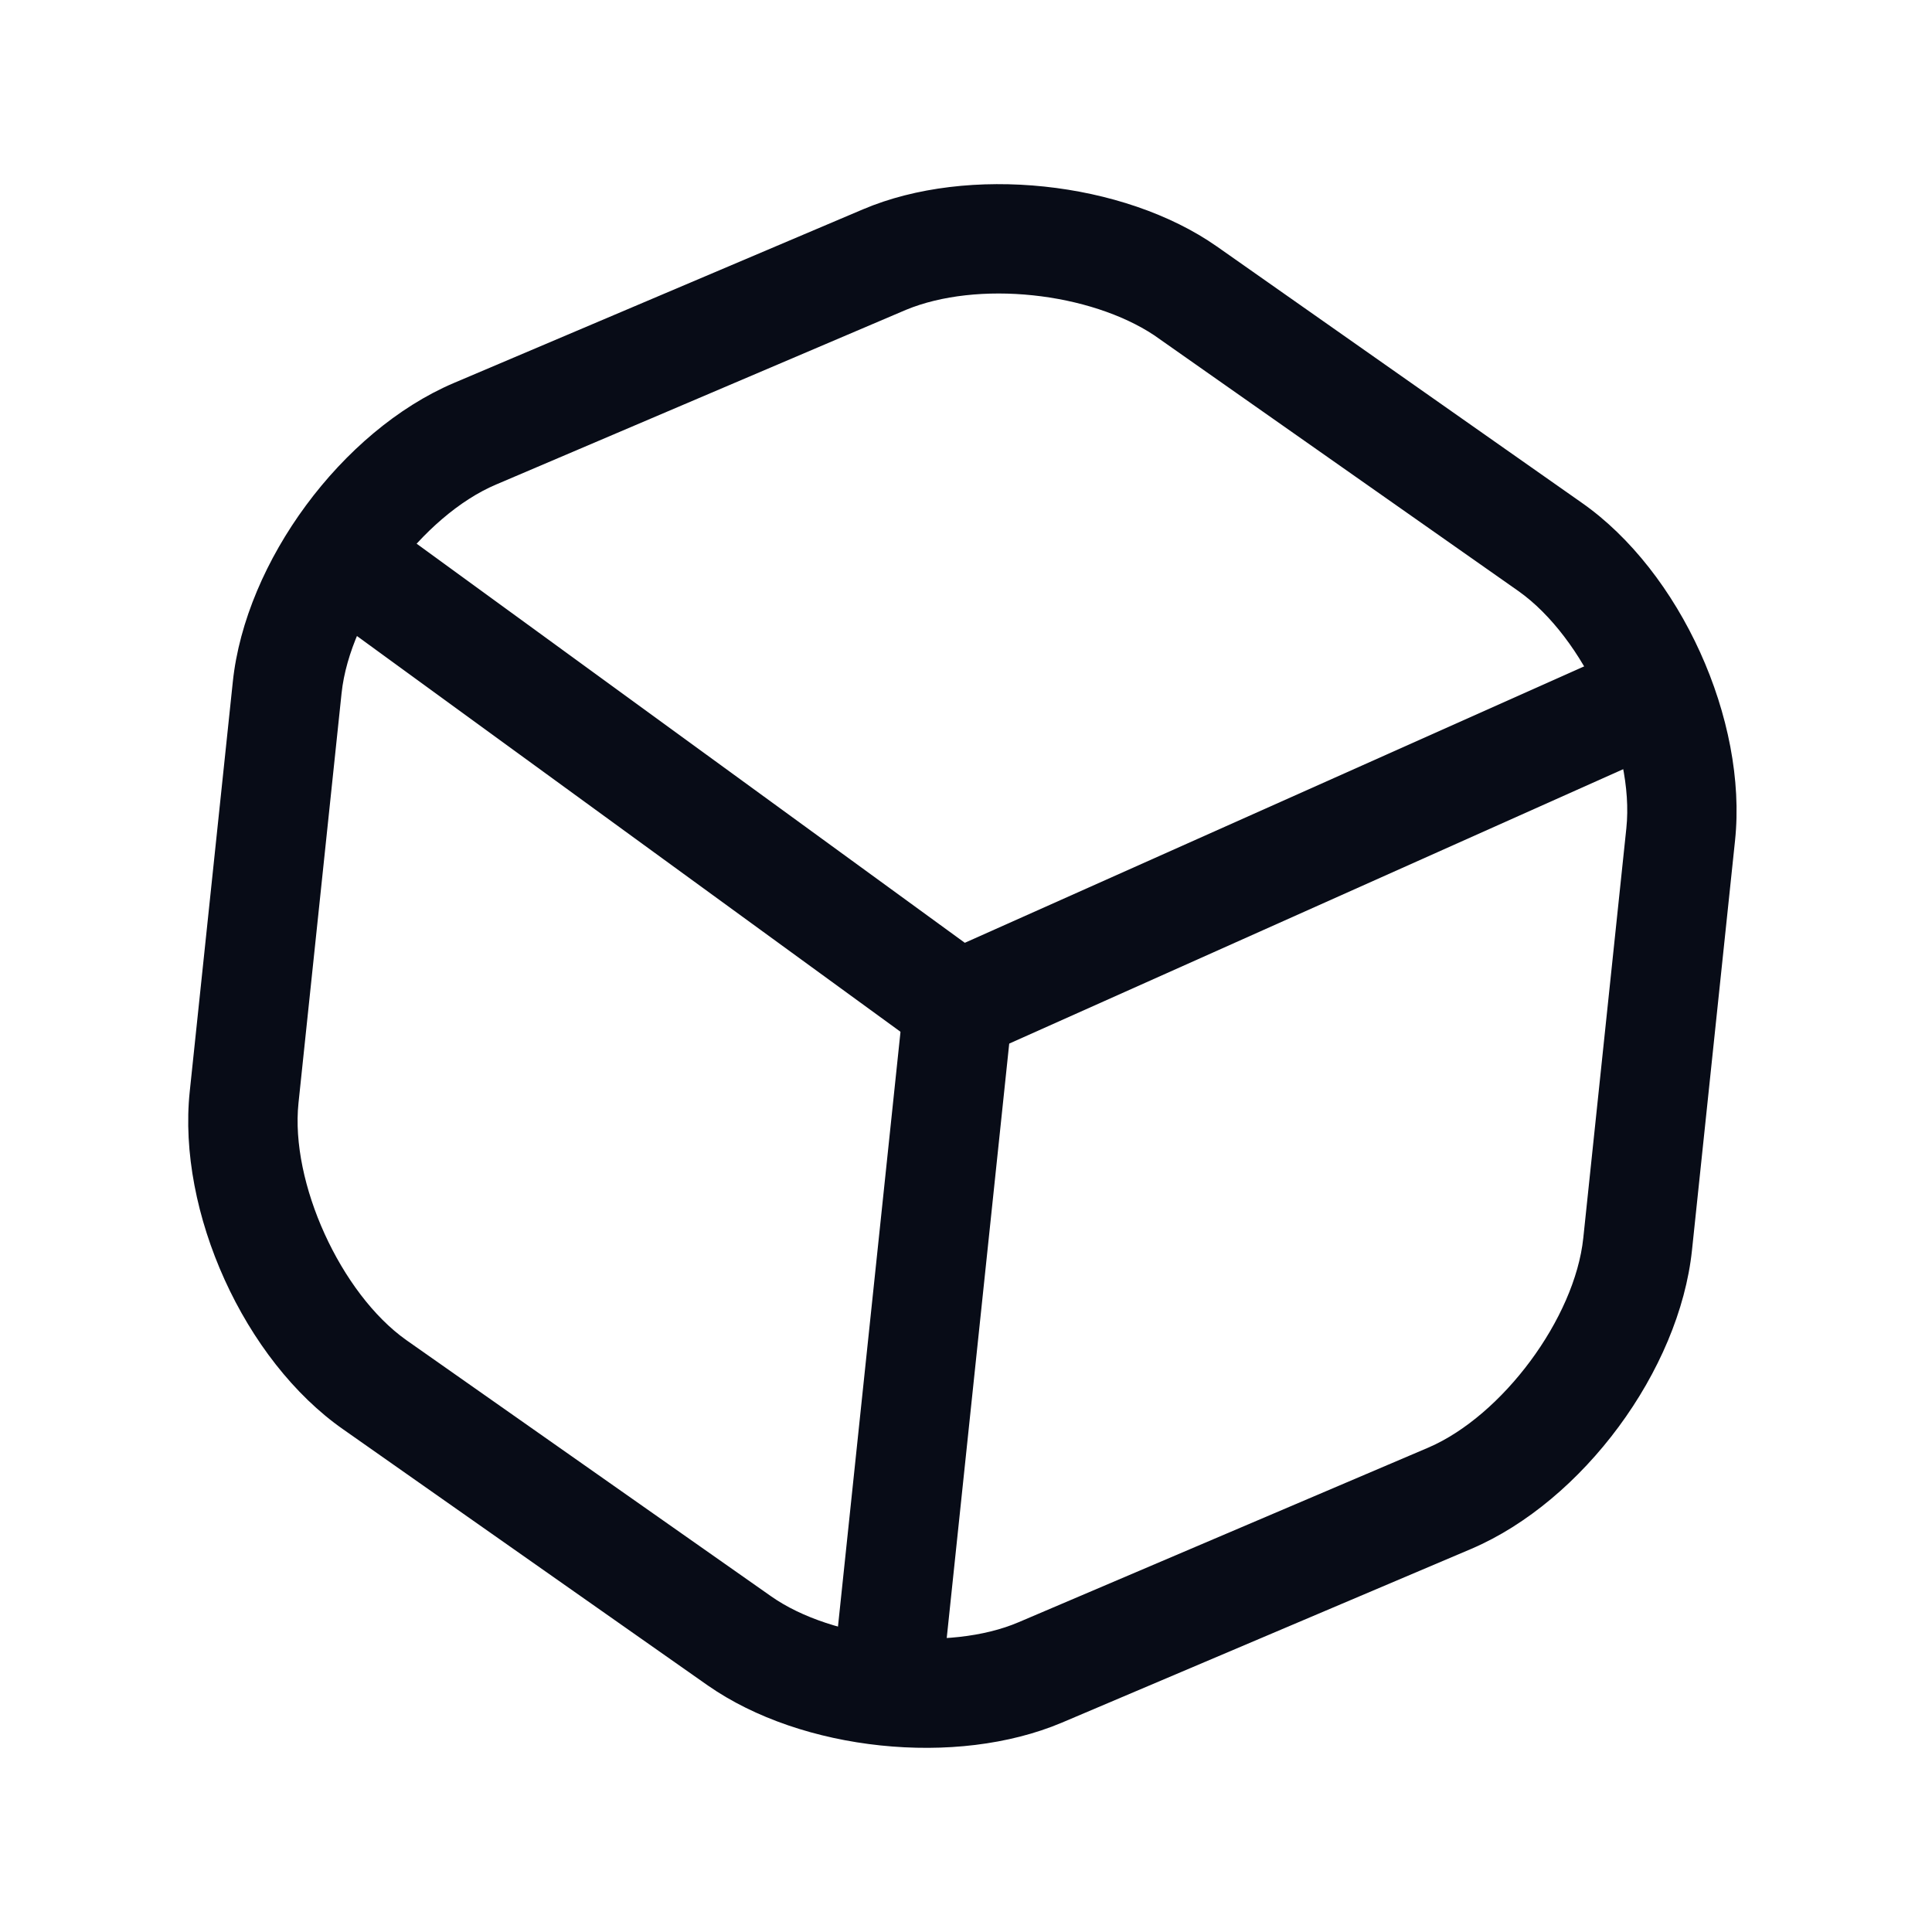 <svg xmlns="http://www.w3.org/2000/svg" width="106" height="106" fill="none"><path fill="#080C17" d="M52.258 58.171a2.984 2.984 0 0 1-1.47-.556l-32.99-24.02c-1.305-.982-1.63-2.866-.644-4.21a3.007 3.007 0 0 1 4.21-.644l31.571 22.986 35.448-15.821c1.52-.685 3.296.024 3.985 1.504.684 1.52-.025 3.296-1.505 3.985L53.85 57.937c-.542.184-1.076.289-1.593.234Z"/><path fill="#080C17" d="M48.47 94.213c-1.63-.171-2.841-1.666-2.67-3.297l3.793-36.081c.171-1.631 1.666-2.842 3.297-2.67 1.63.171 2.841 1.666 2.67 3.297l-3.793 36.081c-.17 1.631-1.666 2.841-3.297 2.67Z"/><path fill="#080C17" d="M48.307 95.764c-3.5-.368-6.882-1.487-9.468-3.287l-20-14.048C13.403 74.64 9.715 66.49 10.41 59.886l2.363-22.476c.694-6.603 5.992-13.769 12.099-16.385l22.48-9.542c5.768-2.45 14.281-1.556 19.413 2.04l20.001 14.048c5.434 3.789 9.122 11.939 8.428 18.542L92.832 68.59c-.694 6.603-5.992 13.769-12.099 16.385l-22.48 9.542c-2.904 1.223-6.445 1.615-9.946 1.247Zm8.363-79.561c-2.506-.264-5.027-.006-6.962.796l-22.484 9.582c-4.041 1.707-8.024 7.08-8.484 11.456l-2.363 22.477c-.46 4.375 2.32 10.46 5.913 13.009l20 14.047c3.407 2.409 9.772 3.078 13.605 1.43l22.485-9.583c4.045-1.747 8.024-7.08 8.488-11.495l2.362-22.477c.46-4.375-2.319-10.46-5.912-13.009l-20-14.046c-1.73-1.148-4.142-1.924-6.648-2.187Z"/></svg>